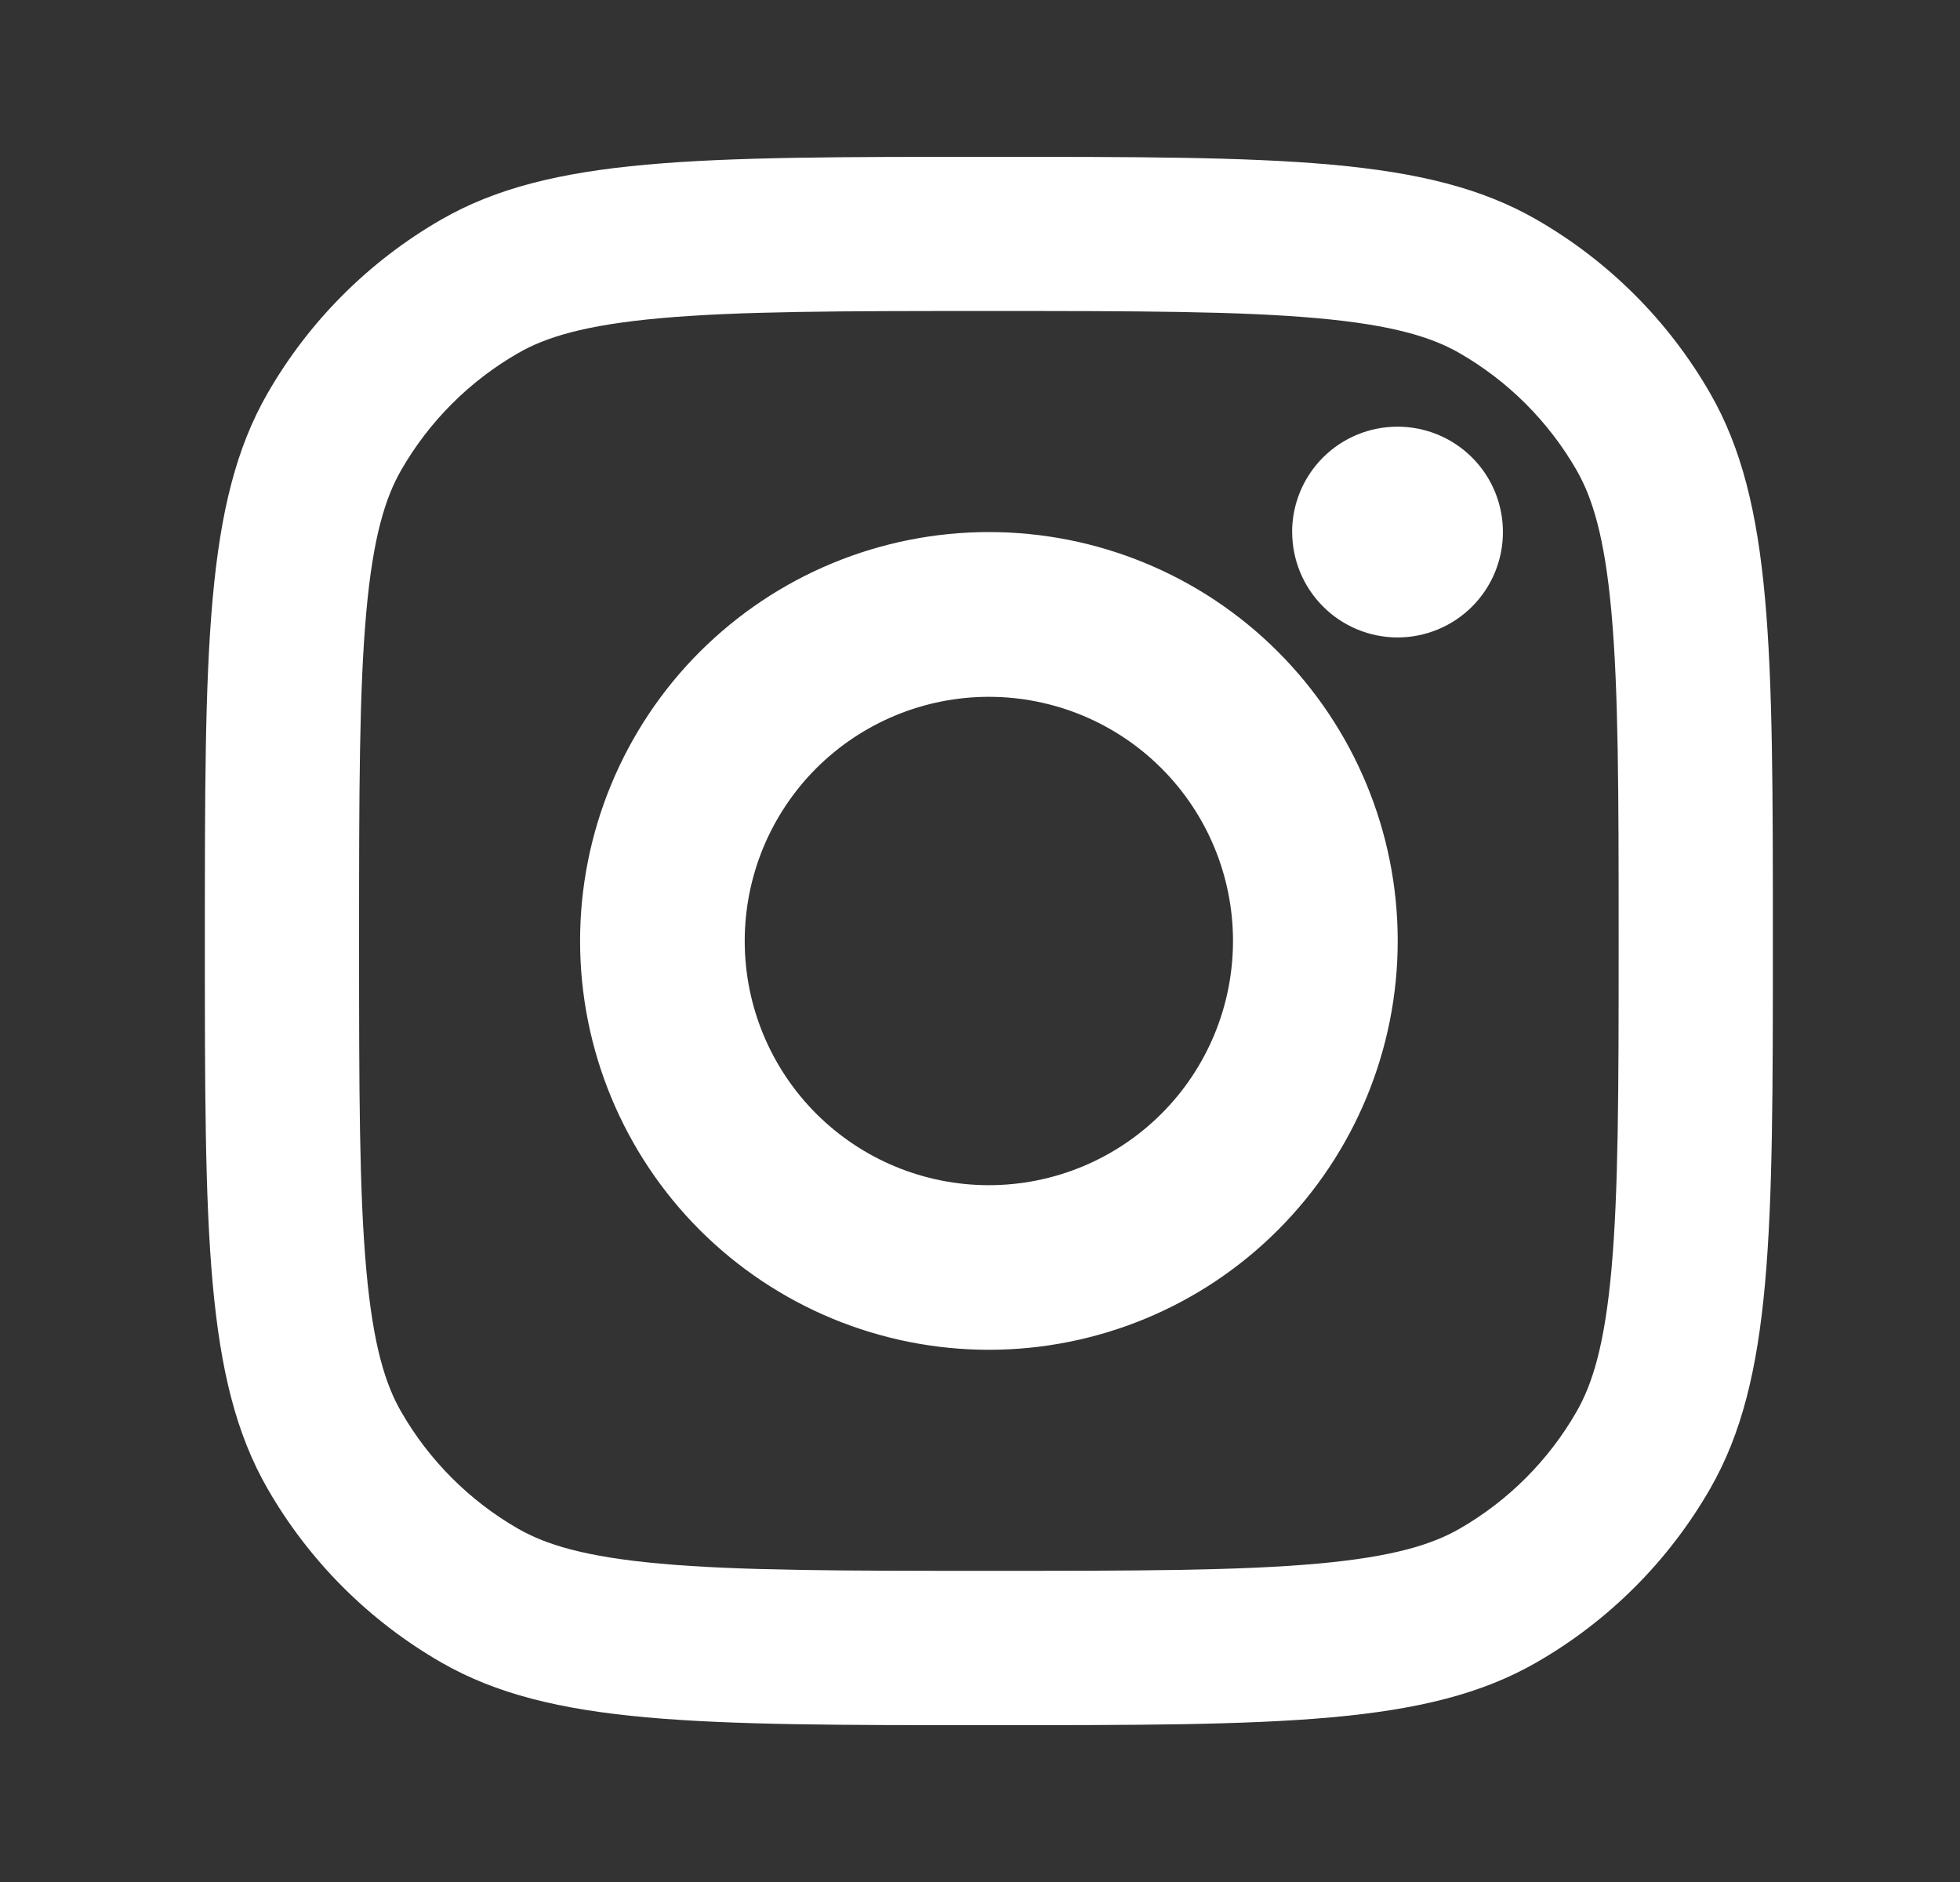 <svg width="25" height="24" viewBox="0 0 25 24" fill="none" xmlns="http://www.w3.org/2000/svg">
<rect x="0" y="0" width="25" height="24" fill="#333333" stroke="none"/>
<path fill-rule="evenodd" clip-rule="evenodd" d="M3.412 5.017C2.613 6.407 2.613 8.27 2.613 12C2.613 15.729 2.613 17.593 3.412 18.983C3.942 19.906 4.708 20.671 5.63 21.201C7.02 22 8.883 22 12.613 22C16.342 22 18.206 22 19.596 21.201C20.519 20.671 21.284 19.906 21.814 18.983C22.613 17.593 22.613 15.73 22.613 12C22.613 8.271 22.613 6.407 21.814 5.017C21.284 4.094 20.519 3.329 19.596 2.799C18.206 2 16.343 2 12.613 2C8.884 2 7.02 2 5.63 2.799C4.708 3.329 3.942 4.094 3.412 5.017ZM16.805 19.94C15.808 20.03 14.513 20.032 12.613 20.032C10.713 20.032 9.418 20.03 8.421 19.94C7.451 19.853 6.956 19.694 6.609 19.495C5.989 19.139 5.474 18.624 5.117 18.003C4.917 17.656 4.759 17.161 4.672 16.191C4.582 15.194 4.58 13.899 4.58 11.999C4.58 10.099 4.582 8.804 4.672 7.807C4.759 6.837 4.918 6.342 5.117 5.995C5.474 5.374 5.989 4.859 6.609 4.503C6.956 4.303 7.451 4.145 8.421 4.058C9.418 3.968 10.713 3.966 12.613 3.966C14.513 3.966 15.808 3.968 16.805 4.058C17.775 4.145 18.27 4.304 18.616 4.503C19.237 4.86 19.752 5.375 20.109 5.995C20.308 6.342 20.467 6.837 20.554 7.807C20.644 8.804 20.646 10.099 20.646 11.999C20.646 13.899 20.644 15.194 20.554 16.191C20.467 17.161 20.308 17.656 20.109 18.002C19.753 18.623 19.238 19.138 18.617 19.495C18.27 19.694 17.775 19.853 16.805 19.94ZM16.481 6.785C16.481 6.428 16.623 6.086 16.875 5.834C17.127 5.582 17.469 5.441 17.826 5.441C18.182 5.441 18.524 5.582 18.776 5.834C19.029 6.086 19.17 6.428 19.17 6.785C19.17 7.141 19.029 7.483 18.777 7.735C18.525 7.987 18.183 8.129 17.826 8.129C17.47 8.129 17.128 7.987 16.876 7.735C16.624 7.483 16.482 7.141 16.482 6.785H16.481ZM12.613 6.785C11.929 6.785 11.251 6.92 10.618 7.182C9.985 7.444 9.411 7.828 8.926 8.312C8.442 8.796 8.058 9.371 7.796 10.004C7.534 10.636 7.399 11.314 7.399 11.999C7.399 12.684 7.534 13.362 7.796 13.994C8.058 14.627 8.442 15.202 8.926 15.686C9.411 16.17 9.985 16.554 10.618 16.816C11.251 17.078 11.929 17.213 12.613 17.213C13.996 17.213 15.323 16.664 16.3 15.686C17.278 14.708 17.828 13.382 17.828 11.998C17.828 10.616 17.278 9.289 16.3 8.311C15.323 7.333 13.996 6.785 12.613 6.785ZM9.499 12C9.499 11.591 9.58 11.186 9.736 10.808C9.893 10.431 10.122 10.087 10.411 9.798C10.7 9.509 11.044 9.28 11.422 9.123C11.799 8.967 12.204 8.886 12.613 8.886C13.022 8.886 13.427 8.967 13.805 9.123C14.183 9.28 14.526 9.509 14.815 9.798C15.104 10.087 15.334 10.431 15.49 10.808C15.647 11.186 15.727 11.591 15.727 12C15.727 12.826 15.399 13.618 14.815 14.202C14.231 14.786 13.439 15.114 12.613 15.114C11.787 15.114 10.995 14.786 10.411 14.202C9.827 13.618 9.499 12.826 9.499 12Z" fill="white"/>
</svg>
